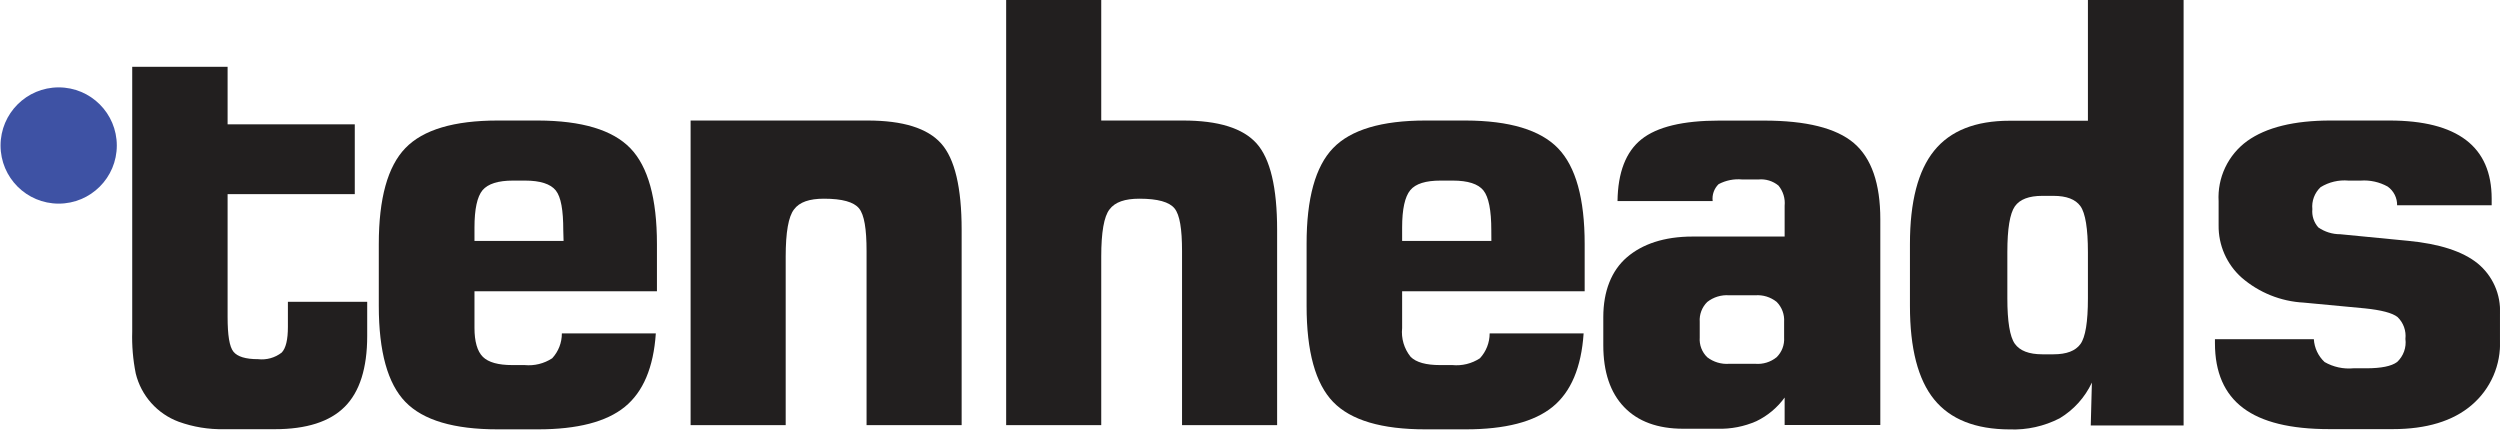 <svg width="474" height="82" viewBox="0 0 474 82" fill="none" xmlns="http://www.w3.org/2000/svg">
<g clip-path="url(#clip0_75_4870)">
<path d="M54.586 61.984C54.586 64.396 54.203 66.027 53.408 66.85C52.136 67.837 50.526 68.286 48.926 68.098C46.586 68.098 45.026 67.63 44.26 66.679C43.494 65.729 43.153 63.545 43.153 60.084V36.808H67.266V23.574H43.153V12.666H25.069V62.85C24.987 65.519 25.21 68.189 25.735 70.807C26.24 72.88 27.245 74.797 28.662 76.392C30.078 77.987 31.864 79.21 33.863 79.956C36.63 80.957 39.559 81.438 42.501 81.374H52.103C58.118 81.374 62.538 79.956 65.366 77.119C68.203 74.282 69.621 69.786 69.621 63.715V57.219H54.586V61.984Z" fill="#221F1F"/>
<path d="M102.003 22.851H94.386C86.075 22.851 80.235 24.59 76.869 28.07C73.503 31.55 71.82 37.616 71.82 46.269V58.013C71.82 66.675 73.503 72.741 76.869 76.211C80.235 79.682 86.075 81.412 94.386 81.403H102.003C109.483 81.403 114.967 79.984 118.457 77.147C121.946 74.311 123.908 69.668 124.343 63.218H106.528C106.536 64.963 105.882 66.646 104.698 67.928C103.152 68.942 101.305 69.397 99.464 69.218H97.138C94.472 69.218 92.613 68.708 91.549 67.658C90.486 66.609 89.961 64.708 89.961 62.197V55.219H124.556V46.269C124.556 37.645 122.877 31.593 119.521 28.113C116.164 24.633 110.325 22.879 102.003 22.851ZM106.854 45.687H89.961V43.148C89.961 39.649 90.472 37.285 91.493 36.056C92.528 34.85 94.443 34.24 97.252 34.24H99.564C102.4 34.24 104.386 34.864 105.379 36.113C106.372 37.361 106.797 39.871 106.797 43.659L106.854 45.687Z" fill="#221F1F"/>
<path d="M277.9 22.851H270.283C261.971 22.851 256.132 24.59 252.766 28.07C249.4 31.55 247.721 37.616 247.731 46.269V58.013C247.731 66.675 249.409 72.741 252.766 76.211C256.123 79.682 261.962 81.412 270.283 81.403H277.9C285.389 81.403 290.879 79.984 294.368 77.147C297.857 74.311 299.819 69.668 300.254 63.218H282.439C282.436 64.964 281.778 66.644 280.595 67.928C279.049 68.942 277.202 69.397 275.361 69.218H273.035C270.383 69.218 268.51 68.708 267.461 67.658C266.219 66.124 265.638 64.16 265.844 62.197V55.219H300.453V46.269C300.453 37.645 298.77 31.593 295.403 28.113C292.037 24.633 286.203 22.879 277.9 22.851ZM282.765 45.687H265.844V43.148C265.844 39.645 266.369 37.29 267.39 36.056C268.411 34.822 270.326 34.24 273.134 34.24H275.461C278.297 34.24 280.269 34.864 281.262 36.113C282.255 37.361 282.751 39.871 282.751 43.659L282.765 45.687Z" fill="#221F1F"/>
<path d="M469.726 49.914C466.889 47.644 462.502 46.226 456.563 45.659L443.712 44.41C442.228 44.416 440.777 43.965 439.556 43.12C439.139 42.652 438.822 42.104 438.627 41.508C438.431 40.912 438.362 40.283 438.422 39.659C438.345 38.891 438.445 38.115 438.716 37.392C438.986 36.669 439.42 36.018 439.982 35.489C441.564 34.512 443.421 34.074 445.273 34.24H447.599C449.375 34.116 451.149 34.51 452.705 35.375C453.269 35.776 453.726 36.309 454.038 36.927C454.349 37.545 454.505 38.229 454.492 38.921H472.421V37.673C472.421 32.737 470.804 29.021 467.556 26.553C464.308 24.085 459.485 22.851 453.031 22.851H441.868C434.956 22.851 429.689 24.146 426.067 26.737C424.279 28.036 422.845 29.764 421.898 31.761C420.951 33.759 420.522 35.962 420.649 38.169V42.708C420.623 44.58 420.999 46.435 421.753 48.148C422.507 49.861 423.62 51.392 425.018 52.637C428.305 55.484 432.448 57.151 436.79 57.375L448.393 58.467C451.528 58.793 453.584 59.332 454.577 60.112C455.126 60.642 455.546 61.291 455.805 62.01C456.063 62.728 456.152 63.496 456.067 64.254C456.173 65.057 456.085 65.874 455.812 66.637C455.538 67.399 455.085 68.085 454.492 68.637C453.428 69.431 451.485 69.828 448.634 69.828H446.209C444.304 70.006 442.392 69.59 440.734 68.637C439.53 67.507 438.805 65.959 438.705 64.311H419.954V65.062C419.954 70.594 421.741 74.679 425.301 77.36C428.862 80.041 434.294 81.36 441.599 81.36H453.698C460.024 81.36 465.045 79.856 468.591 76.835C470.383 75.32 471.803 73.412 472.74 71.26C473.677 69.108 474.107 66.769 473.995 64.424V59.545C474.094 57.717 473.759 55.891 473.017 54.217C472.275 52.543 471.147 51.068 469.726 49.914Z" fill="#221F1F"/>
<path d="M164.47 22.851H130.939V80.608H148.967V48.666C148.967 44.042 149.492 41.058 150.541 39.715C151.577 38.297 153.491 37.673 156.215 37.673C159.704 37.673 161.888 38.297 162.881 39.517C163.874 40.737 164.3 43.432 164.3 47.588V80.608H182.328V43.574C182.328 35.564 181.032 30.108 178.441 27.205C175.85 24.302 171.193 22.851 164.47 22.851Z" fill="#221F1F"/>
<path d="M224.284 22.851H208.795V0H190.767V80.608H208.795V48.666C208.795 44.042 209.315 41.058 210.356 39.715C211.405 38.297 213.306 37.673 216.029 37.673C219.518 37.673 221.703 38.297 222.696 39.517C223.689 40.737 224.114 43.432 224.114 47.588V80.608H242.142V43.574C242.142 35.564 240.847 30.108 238.256 27.205C235.665 24.302 231.008 22.851 224.284 22.851Z" fill="#221F1F"/>
<path d="M351.487 27.12C348.14 24.283 342.466 22.865 334.466 22.865H325.956C319.091 22.865 314.178 24.047 311.219 26.411C308.268 28.765 306.751 32.68 306.68 38.127H324.722C324.649 37.542 324.711 36.949 324.906 36.392C325.1 35.836 325.421 35.333 325.842 34.921C327.216 34.19 328.775 33.879 330.325 34.028H333.403C334.082 33.962 334.767 34.031 335.419 34.231C336.071 34.431 336.678 34.757 337.204 35.191C337.639 35.719 337.966 36.328 338.165 36.983C338.365 37.637 338.434 38.325 338.367 39.006V44.85H320.906C315.545 44.85 311.389 46.269 308.467 48.779C305.545 51.29 303.985 55.19 303.985 60.126V65.431C303.985 70.519 305.299 74.433 307.928 77.176C310.557 79.918 314.297 81.289 319.148 81.289H325.686C328.191 81.359 330.681 80.874 332.977 79.871C335.122 78.847 336.975 77.301 338.367 75.374V80.58H356.508V41.574C356.508 34.794 354.835 29.976 351.487 27.12ZM338.268 63.999C338.313 64.686 338.21 65.375 337.965 66.019C337.72 66.662 337.34 67.246 336.849 67.729C335.713 68.651 334.265 69.098 332.807 68.977H327.842C326.351 69.087 324.871 68.643 323.686 67.729C323.191 67.249 322.808 66.666 322.563 66.022C322.317 65.377 322.217 64.686 322.268 63.999V61.02C322.22 60.328 322.322 59.635 322.567 58.986C322.812 58.337 323.194 57.749 323.686 57.261C324.863 56.331 326.346 55.876 327.842 55.985H332.807C334.263 55.877 335.707 56.323 336.849 57.233C337.341 57.727 337.722 58.321 337.967 58.974C338.211 59.627 338.314 60.324 338.268 61.02V63.999Z" fill="#221F1F"/>
<path d="M395.869 22.893H381.898C381.6 22.893 381.331 22.893 381.019 22.893C374.551 22.893 369.785 24.784 366.721 28.567C363.657 32.349 362.125 38.25 362.125 46.269V58.013C362.125 66.07 363.657 71.98 366.721 75.743C369.785 79.507 374.551 81.398 381.019 81.417C384.316 81.544 387.59 80.816 390.522 79.303C393.183 77.705 395.306 75.349 396.621 72.537L396.408 80.665H414.011V0H395.869V22.893ZM395.869 56.566C395.869 61.048 395.401 63.928 394.451 65.233C393.501 66.538 391.813 67.176 389.33 67.176H387.217C384.706 67.176 382.962 66.509 382.011 65.176C381.061 63.843 380.593 60.921 380.593 56.566V47.8C380.593 43.361 381.075 40.481 382.011 39.134C382.948 37.786 384.706 37.134 387.217 37.134H389.33C391.813 37.134 393.515 37.786 394.451 39.091C395.387 40.396 395.869 43.347 395.869 47.8V56.566Z" fill="#221F1F"/>
<path d="M11.126 38.609C17.212 38.609 22.147 33.675 22.147 27.588C22.147 21.501 17.212 16.567 11.126 16.567C5.039 16.567 0.105 21.501 0.105 27.588C0.105 33.675 5.039 38.609 11.126 38.609Z" fill="#3E52A4"/>
</g>
<defs>
<clipPath id="clip0_75_4870">
<rect width="473.891" height="81.36" fill="white" transform="translate(0.105)"/>
</clipPath>
</defs>
</svg>
